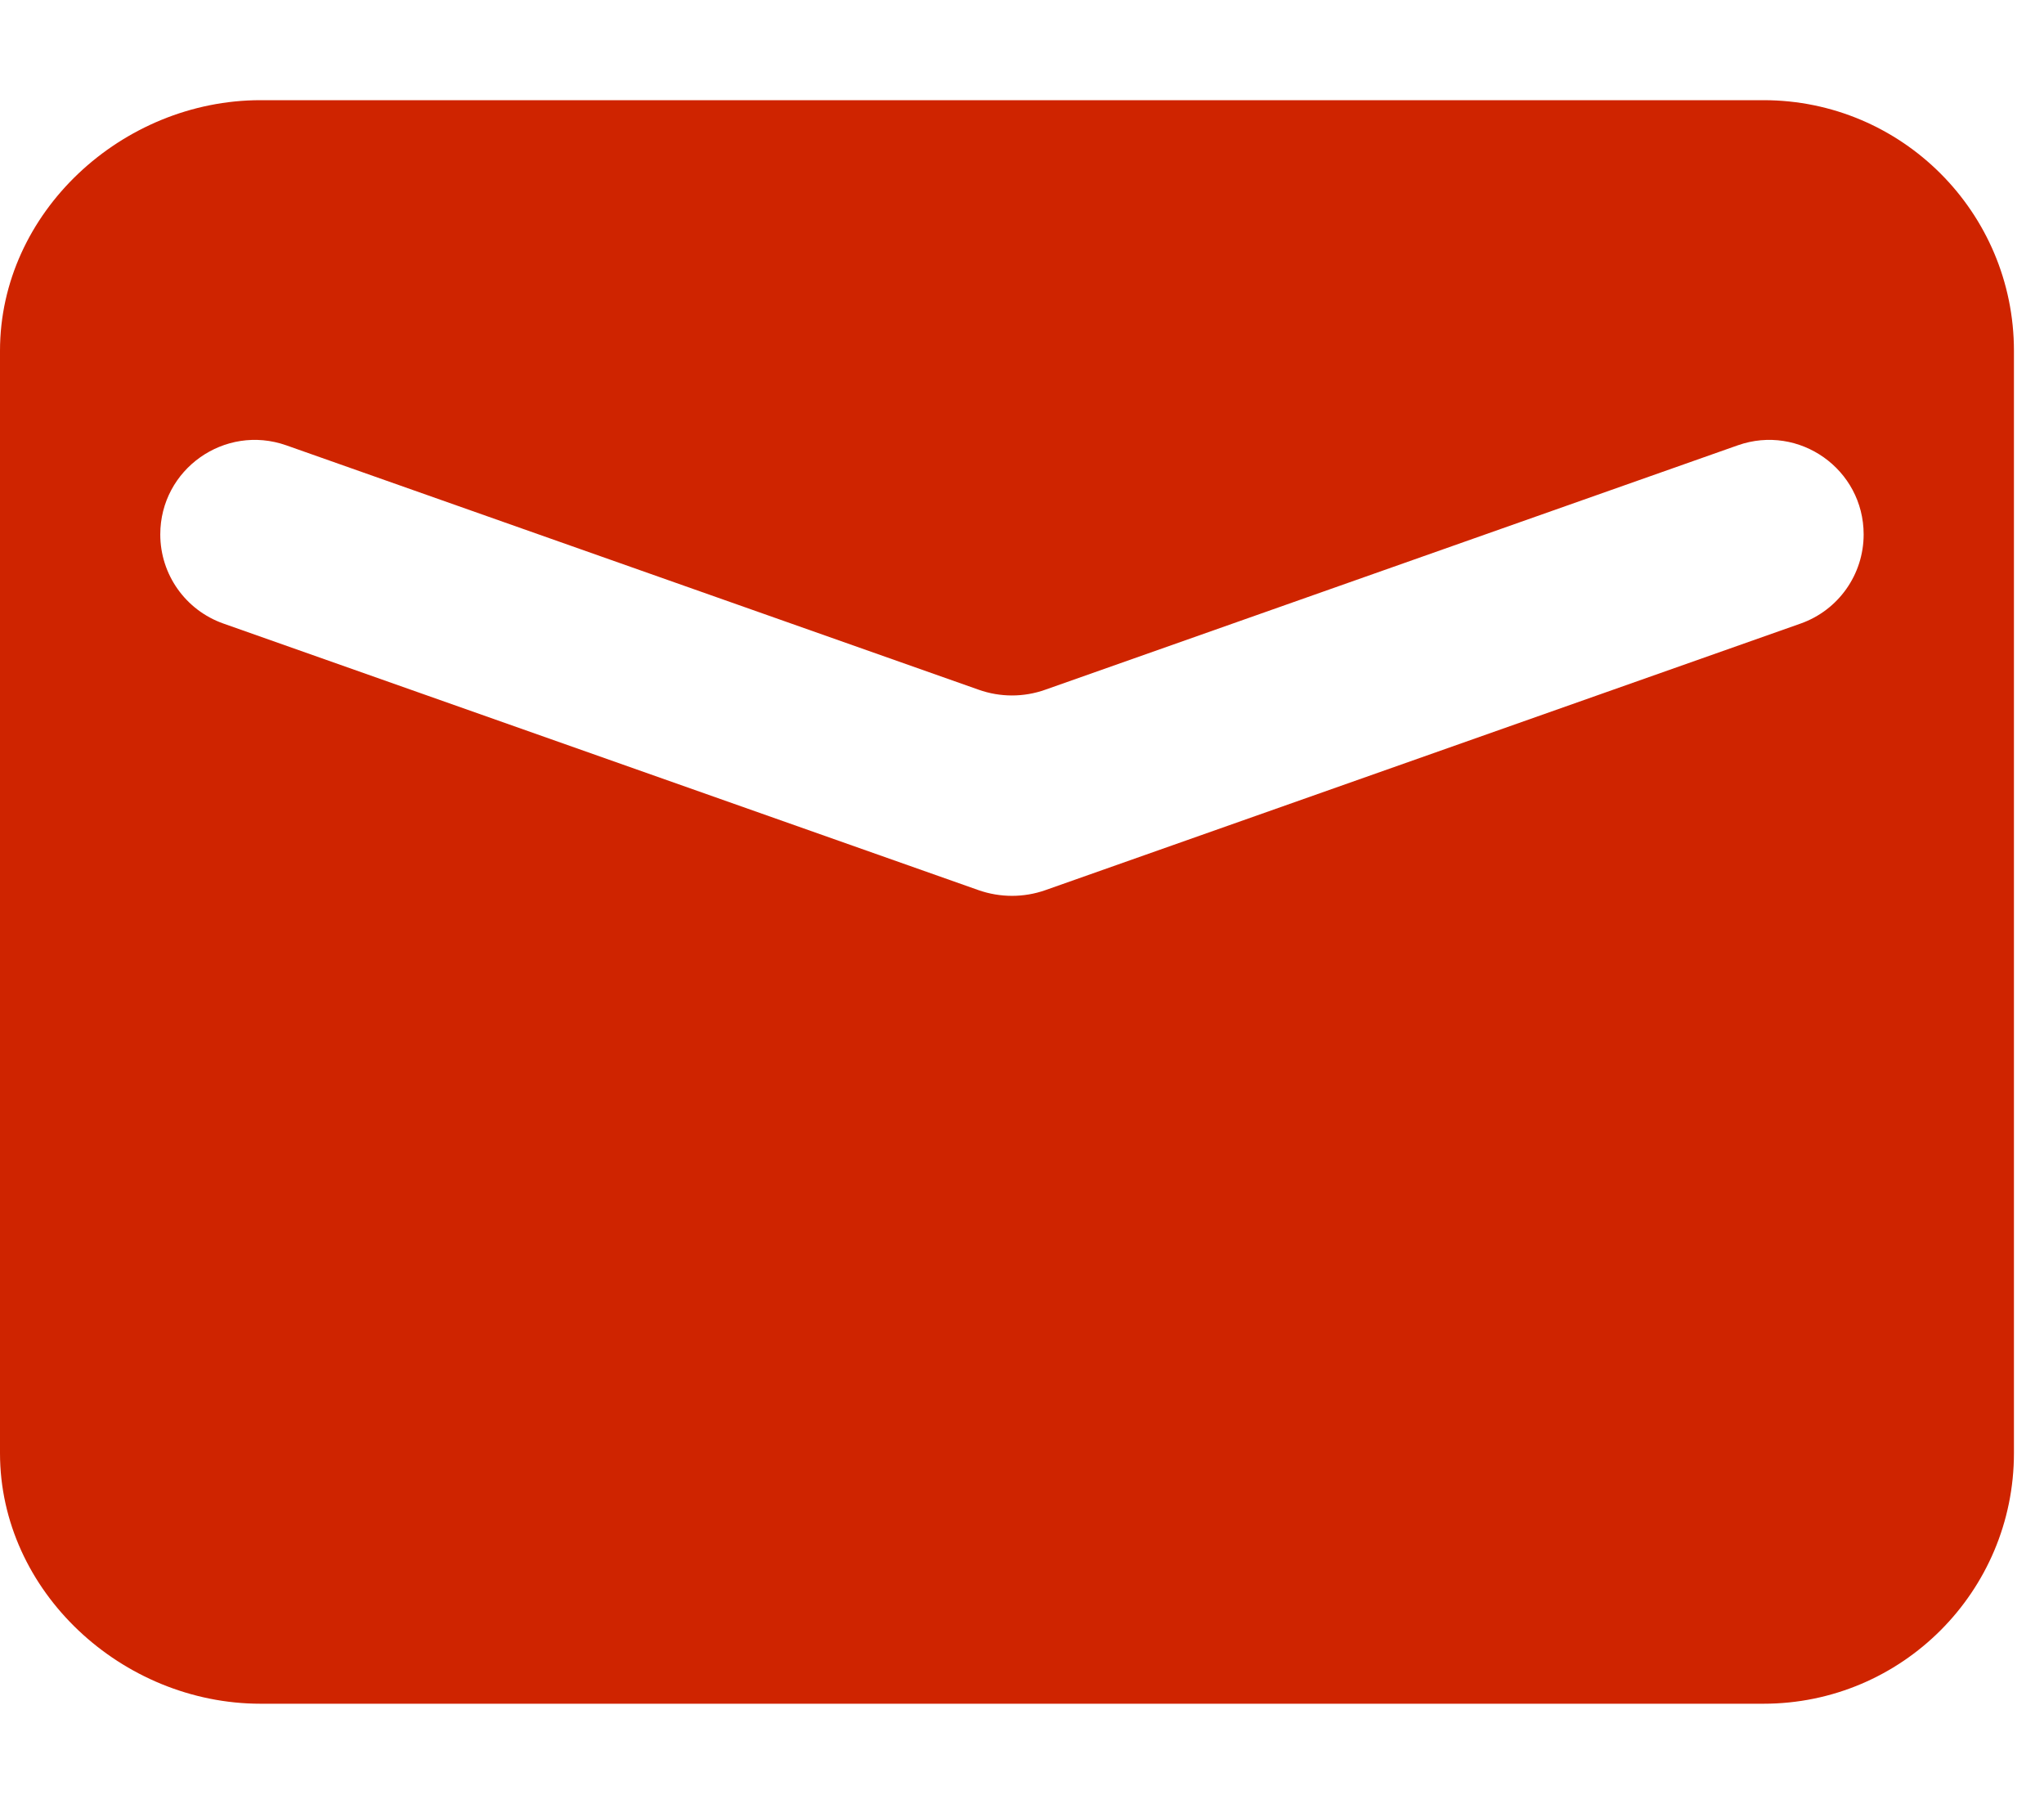 <svg width="17" height="15" viewBox="0 0 17 15" fill="none" xmlns="http://www.w3.org/2000/svg">
<path fill-rule="evenodd" clip-rule="evenodd" d="M2.167 0.833C1.016 0.833 0 1.766 0 2.917V12.083C0 13.234 1.016 14.167 2.167 14.167H14.667C15.817 14.167 16.75 13.234 16.75 12.083V2.917C16.75 1.766 15.817 0.833 14.667 0.833H2.167ZM2.381 3.703C1.869 3.523 1.333 3.902 1.333 4.444C1.333 4.777 1.543 5.074 1.858 5.185L8.139 7.402C8.319 7.465 8.515 7.465 8.694 7.402L14.976 5.185C15.29 5.074 15.5 4.777 15.5 4.444C15.5 3.902 14.964 3.523 14.453 3.703L8.694 5.735C8.515 5.799 8.319 5.799 8.139 5.735L2.381 3.703Z" fill="#CF2400"/>
</svg>
